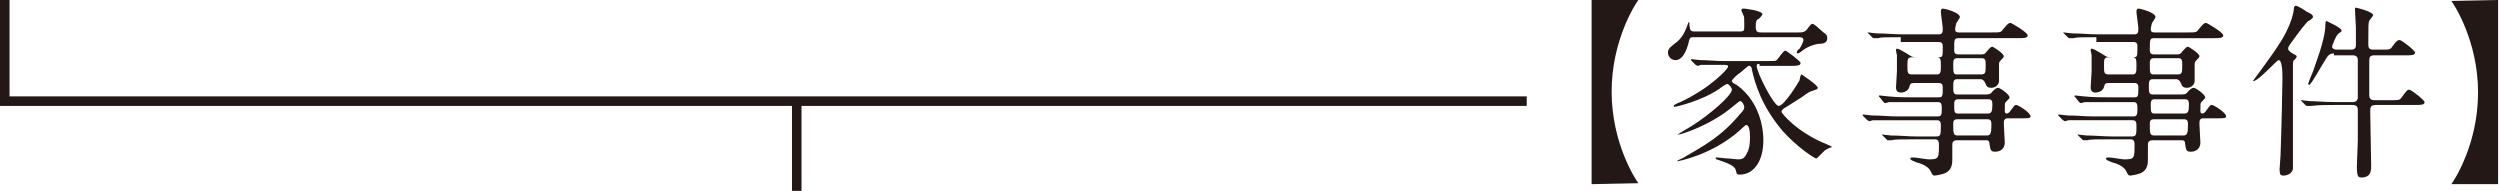 <?xml version="1.0" encoding="utf-8"?>
<!-- Generator: Adobe Illustrator 24.3.0, SVG Export Plug-In . SVG Version: 6.00 Build 0)  -->
<svg version="1.1" id="レイヤー_1" xmlns="http://www.w3.org/2000/svg" xmlns:xlink="http://www.w3.org/1999/xlink" x="0px"
	 y="0px" width="262px" height="20px" viewBox="0 0 262 20" style="enable-background:new 0 0 262 20;" xml:space="preserve">
<style type="text/css">
	.st0{fill:#231815;}
</style>
<g>
	<g>
		<path class="st0" d="M166.8,19.3V0h4.9c-0.3,0.4-2.8,4.2-2.8,9.6s2.5,9.2,2.8,9.6L166.8,19.3L166.8,19.3z"/>
		<path class="st0" d="M177.5,3.9c-0.3,0-0.4,0-0.5,0.4c-0.1,0.5-0.5,2-1.4,2c-0.4,0-0.8-0.3-0.8-0.8c0-0.4,0.3-0.6,0.8-1
			c0.7-0.5,1-1.2,1.3-2c0-0.1,0.1-0.2,0.1-0.2c0.1,0.1,0,0.3,0.1,0.6c0,0.4,0.3,0.4,0.6,0.4h4.6c0.5,0,0.5-0.1,0.5-0.6
			c0-0.8,0-1-0.1-1.1c0-0.1-0.2-0.4-0.2-0.5c0-0.2,0.1-0.2,0.3-0.2c0,0,1.9,0.2,1.9,0.6c0,0.1-0.3,0.4-0.4,0.5
			c-0.2,0-0.3,0.3-0.3,0.7c0,0.6,0.1,0.7,0.6,0.7h3.8c0.5,0,0.8,0,1.1-0.5c0.3-0.4,0.4-0.4,0.4-0.4c0.2,0,0.3,0.1,1.2,0.9
			c0.3,0.2,0.4,0.3,0.4,0.6c0,0.5-0.4,0.6-1,0.6c-0.5,0.1-1.1,0.3-1.6,0.7c-0.1,0.1-0.4,0.3-0.5,0.3s-0.1-0.1-0.1-0.1
			c0-0.1,0.1-0.3,0.3-0.4c0.3-0.5,0.4-0.8,0.4-0.9c0-0.3-0.3-0.3-0.4-0.3C188.6,3.9,177.5,3.9,177.5,3.9z M184.4,6.7
			c-0.2,0-0.3,0-0.3,0.2c0,0.7,1.8,4.2,2.3,4.2c0.6,0,2.1-2.5,2.2-2.7c0-0.1,0.1-0.6,0.2-0.6c0,0,1.7,1.1,1.7,1.4
			c0,0.2-0.3,0.2-0.5,0.3c-0.3,0.1-0.4,0.1-1.2,0.7c-0.3,0.2-1.6,1-1.9,1.2c-0.1,0.1-0.2,0.2-0.2,0.3c0,0.2,1.7,2.2,4.7,3.4
			c0.2,0.1,0.5,0.2,0.6,0.3c-0.3,0.1-0.7,0.3-0.8,0.4c-0.2,0.2-0.5,0.5-0.7,0.7c-0.1,0.1-0.1,0.1-0.2,0.1c-0.1,0-1.9-1.1-3.5-2.9
			c-2.2-2.6-2.9-5-3.2-6.4c0-0.2-0.1-0.4-0.3-0.4c-0.1,0-0.2,0.1-0.9,0.7c-0.2,0.1-0.9,0.7-0.9,0.9c0,0.1,0.1,0.2,0.5,0.4
			c2.8,2,2.8,5.4,2.8,5.8c0,2.2-1,3.6-2.5,3.6c-0.3,0-0.3-0.1-0.4-0.5c-0.1-0.4-0.8-0.7-1.7-1c-0.3-0.1-0.4-0.1-0.4-0.2
			s0.1-0.1,0.1-0.1c0.2,0,0.9,0.1,1,0.1c0.4,0,1,0.1,1.2,0.1c0.4,0,0.7,0,1-0.7c0.2-0.3,0.3-0.9,0.3-1.6s-0.1-1.3-0.4-1.3
			c-0.1,0-0.6,0.5-0.6,0.5c-3,2.7-6.6,3.3-6.6,3.3h-0.1c0,0,0.5-0.3,0.6-0.3c2.4-1.4,4.1-2.3,6.1-4.7c0.2-0.2,0.4-0.4,0.4-0.7
			c0-0.1-0.2-0.6-0.4-0.6c-0.1,0-0.1,0-0.6,0.4c-2.4,2.1-5.6,3.1-5.9,3.1h-0.1c0,0,1.3-0.8,1.5-0.9c1.9-1.2,4.2-3.2,4.2-3.8
			c0-0.2-0.3-0.6-0.5-0.6c-0.1,0-0.7,0.4-0.8,0.5c-1.9,1.3-4.6,1.9-4.7,1.9c0,0-0.1,0-0.1-0.1s0.4-0.3,0.7-0.4c3.2-1.5,5-3.5,5-3.7
			s-0.1-0.2-0.6-0.2c-1.3,0-2,0-2.2,0c-0.1,0-0.3,0.1-0.4,0.1c-0.1,0-0.1-0.1-0.2-0.1l-0.4-0.4l-0.1-0.1c0,0,0-0.1,0.1-0.1
			s0.7,0.1,0.9,0.1c0.8,0,1.6,0.1,2.4,0.1h4.6c0.8,0,0.9,0,1-0.1c0.2-0.2,0.7-1,0.9-1c0.1,0,1.6,1.1,1.6,1.3s-0.2,0.3-0.7,0.3h-3.6
			V6.7z"/>
		<path class="st0" d="M199.2,3.9c-1.5,0-2.1,0-2.4,0.1c-0.1,0-0.3,0-0.4,0c-0.1,0-0.1,0-0.2-0.1l-0.4-0.4c-0.1-0.1-0.1-0.1-0.1-0.1
			s0,0,0.1,0s0.7,0.1,0.9,0.1c1,0,1.7,0.1,2.7,0.1h3.8c0.4,0,0.4-0.3,0.4-0.6s-0.2-1.5-0.2-1.8c0-0.2,0.1-0.3,0.2-0.3
			c0.2,0,1.8,0.4,1.8,0.9c0,0.1-0.4,0.6-0.4,0.7s-0.1,0.4-0.1,0.5c0,0.2,0,0.4,0.4,0.4h3.4c0.9,0,1,0,1.2-0.3
			c0.5-0.6,0.6-0.7,0.8-0.7c0.1,0,1.8,1,1.8,1.3s-0.4,0.3-1,0.3h-6.2c-0.5,0-0.5,0.1-0.5,1.2c0,0.2,0,0.5,0.4,0.5h2.4
			c0.3,0,0.4,0,0.6-0.3c0.3-0.3,0.4-0.5,0.6-0.5c0.1,0,1.2,0.7,1.2,1c0,0.1-0.1,0.2-0.3,0.4c-0.1,0.1-0.2,0.2-0.2,0.4v1.8
			c0,0.3-0.3,0.7-0.8,0.7S208.2,9,208,8.6c-0.1-0.2-0.3-0.3-0.4-0.3h-2.5c-0.4,0-0.4,0.3-0.4,0.8s0,0.8,0.4,0.8h2.9
			c0.4,0,0.6,0,0.8-0.3c0.2-0.2,0.4-0.4,0.6-0.4c0.2,0,1.2,0.7,1.2,1c0,0.1,0,0.1-0.4,0.5c-0.1,0.1-0.1,0.2-0.1,0.9
			c0,0.1,0,0.3,0.2,0.3c0.1,0,0.3-0.1,0.4-0.3c0.4-0.5,0.4-0.6,0.6-0.6c0.2,0,1.5,0.8,1.5,1.2c0,0.2-0.3,0.2-0.9,0.2h-1.5
			c-0.4,0-0.4,0.3-0.4,0.6s0.1,1.7,0.1,1.9c0,1-0.9,1-1,1c-0.5,0-0.5-0.2-0.6-0.8c0-0.4-0.2-0.4-0.4-0.4h-3c-0.5,0-0.5,0.3-0.5,0.6
			c0,0.2,0,1.2,0,1.4c0,0.4,0,1.2-0.9,1.5c-0.3,0.1-0.8,0.2-1,0.2c-0.1,0-0.2-0.1-0.3-0.3c-0.1-0.3-0.4-0.8-1.6-1.1
			c-0.2-0.1-0.6-0.2-0.6-0.4c0-0.1,0.2-0.1,0.3-0.1c0.3,0,1.4,0.2,1.6,0.2c1.1,0,1.1-0.1,1.1-1.6c0-0.1,0-0.5-0.4-0.5h-2.1
			c-1.4,0-2.3,0-2.4,0.1c-0.1,0-0.4,0-0.4,0c-0.1,0-0.1,0-0.2-0.1l-0.4-0.4c-0.1-0.1-0.1-0.1-0.1-0.1s0,0,0.1,0s0.7,0.1,0.9,0.1
			c1,0,1.7,0.1,2.7,0.1h2c0.5,0,0.5-0.2,0.5-1.1c0-0.3,0-0.6-0.4-0.6h-4.3c-1.7,0-2.2,0-2.4,0c-0.1,0-0.3,0.1-0.4,0.1
			c-0.1,0-0.1-0.1-0.2-0.1l-0.4-0.4c-0.1-0.1-0.1-0.1-0.1-0.1s0-0.1,0.1-0.1s0.7,0.1,0.9,0.1c1,0,1.7,0.1,2.7,0.1h4.2
			c0.4,0,0.4-0.3,0.4-0.8c0-0.4,0-0.7-0.4-0.7h-2.7c-1.7,0-2.3,0-2.4,0c-0.1,0-0.3,0.1-0.4,0.1c-0.1,0-0.1,0-0.2-0.1l-0.4-0.5
			c-0.1-0.1-0.1-0.1-0.1-0.1s0-0.1,0.1-0.1s0.7,0.1,0.9,0.1c1,0.1,1.7,0.1,2.7,0.1h2.6c0.4,0,0.4-0.2,0.4-1c0-0.2,0-0.5-0.4-0.5
			h-2.6c-0.4,0-0.4,0.1-0.5,0.4c-0.1,0.4-0.5,0.6-0.9,0.6s-0.5-0.3-0.5-0.5c0-0.3,0.1-1.5,0.1-1.7c0-0.1,0-1.3,0-1.7
			c0-0.1-0.1-0.4-0.1-0.5s0-0.2,0.1-0.2c0.3,0,1.3,0.7,1.5,0.8c0.2,0.1,0.4,0.1,0.8,0.1h2.1c0.4,0,0.4-0.1,0.4-1.1
			c0-0.2,0-0.5-0.4-0.5h-4V3.9z M203,7.8c0.4,0,0.4-0.3,0.4-0.9s0-0.9-0.4-0.9h-2.6c-0.5,0-0.5,0.2-0.5,0.9s0,0.9,0.5,0.9H203z
			 M205.1,6.1c-0.4,0-0.4,0.3-0.4,0.7c0,0.8,0,1,0.4,1h2.5c0.5,0,0.5-0.2,0.5-1c0-0.4,0-0.7-0.4-0.7H205.1z M208.3,11.9
			c0.4,0,0.5-0.2,0.5-0.9c0-0.3,0-0.6-0.4-0.6h-3.2c-0.4,0-0.4,0.3-0.4,0.6c0,0.7,0,0.9,0.4,0.9H208.3z M205.1,12.5
			c-0.4,0-0.4,0.3-0.4,0.5c0,1,0,1.2,0.5,1.2h3c0.4,0,0.5-0.2,0.5-1.1c0-0.3,0-0.6-0.4-0.6C208.3,12.5,205.1,12.5,205.1,12.5z"/>
		<path class="st0" d="M219.7,3.9c-1.5,0-2.1,0-2.4,0.1c-0.1,0-0.3,0-0.4,0c-0.1,0-0.1,0-0.2-0.1l-0.4-0.4c-0.1-0.1-0.1-0.1-0.1-0.1
			s0,0,0.1,0s0.7,0.1,0.9,0.1c0.9,0,1.7,0.1,2.7,0.1h3.8c0.4,0,0.4-0.3,0.4-0.6s-0.2-1.5-0.2-1.8c0-0.2,0.1-0.3,0.2-0.3
			c0.2,0,1.8,0.4,1.8,0.9c0,0.1-0.4,0.6-0.4,0.7s-0.1,0.4-0.1,0.5c0,0.2,0,0.4,0.4,0.4h3.4c0.9,0,1,0,1.2-0.3
			c0.5-0.6,0.6-0.7,0.8-0.7c0.1,0,1.8,1,1.8,1.3S232.6,4,232,4h-6.2c-0.5,0-0.5,0.1-0.5,1.2c0,0.2,0,0.5,0.4,0.5h2.4
			c0.3,0,0.4,0,0.6-0.3c0.3-0.3,0.4-0.5,0.6-0.5c0.1,0,1.2,0.7,1.2,1c0,0.1-0.1,0.2-0.3,0.4c-0.1,0.1-0.2,0.2-0.2,0.4v1.8
			c0,0.3-0.3,0.7-0.8,0.7s-0.5-0.2-0.7-0.6c-0.1-0.2-0.3-0.3-0.4-0.3h-2.5c-0.4,0-0.4,0.3-0.4,0.8s0,0.8,0.4,0.8h2.9
			c0.4,0,0.6,0,0.8-0.3c0.2-0.2,0.4-0.4,0.6-0.4c0.2,0,1.2,0.7,1.2,1c0,0.1,0,0.1-0.4,0.5c-0.1,0.1-0.1,0.2-0.1,0.9
			c0,0.1,0,0.3,0.2,0.3c0.1,0,0.3-0.1,0.4-0.3c0.4-0.5,0.4-0.6,0.6-0.6c0.2,0,1.5,0.8,1.5,1.2c0,0.2-0.3,0.2-0.9,0.2h-1.5
			c-0.4,0-0.4,0.3-0.4,0.6s0.1,1.7,0.1,1.9c0,1-0.9,1-1,1c-0.5,0-0.5-0.2-0.6-0.8c0-0.4-0.2-0.4-0.4-0.4h-3c-0.5,0-0.5,0.3-0.5,0.6
			c0,0.2,0,1.2,0,1.4c0,0.4,0,1.2-0.9,1.5c-0.3,0.1-0.8,0.2-1,0.2c-0.1,0-0.2-0.1-0.3-0.3c-0.1-0.3-0.4-0.8-1.6-1.1
			c-0.2-0.1-0.6-0.2-0.6-0.4c0-0.1,0.2-0.1,0.3-0.1c0.3,0,1.4,0.2,1.6,0.2c1.1,0,1.1-0.1,1.1-1.6c0-0.1,0-0.5-0.4-0.5h-2.1
			c-1.4,0-2.3,0-2.4,0.1c-0.1,0-0.4,0-0.4,0s-0.1,0-0.2-0.1l-0.4-0.4c-0.1-0.1-0.1-0.1-0.1-0.1s0,0,0.1,0s0.7,0.1,0.9,0.1
			c0.9,0,1.7,0.1,2.7,0.1h2c0.5,0,0.5-0.2,0.5-1.1c0-0.3,0-0.6-0.4-0.6h-4.3c-1.7,0-2.2,0-2.4,0c-0.1,0-0.3,0.1-0.4,0.1
			c-0.1,0-0.1-0.1-0.2-0.1l-0.4-0.4c-0.1-0.1-0.1-0.1-0.1-0.1s0-0.1,0.1-0.1s0.7,0.1,0.9,0.1c1,0,1.7,0.1,2.7,0.1h4.2
			c0.4,0,0.4-0.3,0.4-0.8c0-0.4,0-0.7-0.4-0.7h-2.7c-1.7,0-2.3,0-2.4,0c-0.1,0-0.3,0.1-0.4,0.1c-0.1,0-0.1,0-0.2-0.1l-0.4-0.5
			c-0.1-0.1-0.1-0.1-0.1-0.1s0-0.1,0.1-0.1s0.7,0.1,0.9,0.1c1,0.1,1.7,0.1,2.7,0.1h2.6c0.4,0,0.4-0.2,0.4-1c0-0.2,0-0.5-0.4-0.5H221
			c-0.4,0-0.4,0.1-0.5,0.4c-0.1,0.4-0.5,0.6-0.9,0.6s-0.5-0.3-0.5-0.5c0-0.3,0.1-1.5,0.1-1.7c0-0.1,0-1.3,0-1.7
			c0-0.1-0.1-0.4-0.1-0.5s0-0.2,0.1-0.2c0.3,0,1.3,0.7,1.5,0.8c0.2,0.1,0.4,0.1,0.8,0.1h2.1c0.4,0,0.4-0.1,0.4-1.1
			c0-0.2,0-0.5-0.4-0.5h-3.9V3.9z M223.5,7.8c0.4,0,0.4-0.3,0.4-0.9s0-0.9-0.4-0.9H221c-0.5,0-0.5,0.2-0.5,0.9s0,0.9,0.5,0.9H223.5z
			 M225.7,6.1c-0.4,0-0.4,0.3-0.4,0.7c0,0.8,0,1,0.4,1h2.5c0.5,0,0.5-0.2,0.5-1c0-0.4,0-0.7-0.4-0.7H225.7z M228.9,11.9
			c0.4,0,0.5-0.2,0.5-0.9c0-0.3,0-0.6-0.4-0.6h-3.2c-0.4,0-0.4,0.3-0.4,0.6c0,0.7,0,0.9,0.4,0.9H228.9z M225.7,12.5
			c-0.4,0-0.4,0.3-0.4,0.5c0,1,0,1.2,0.5,1.2h3c0.4,0,0.5-0.2,0.5-1.1c0-0.3,0-0.6-0.4-0.6C228.9,12.5,225.7,12.5,225.7,12.5z"/>
		<path class="st0" d="M236.1,8.5c0,0,2.3-3.1,2.7-3.8c0.5-0.7,1.5-2.5,1.6-3.8c0-0.2,0.1-0.3,0.2-0.3c0.2,0,1,0.5,1.1,0.6
			c0.4,0.2,0.7,0.3,0.7,0.6c0,0.1-0.4,0.4-0.5,0.4c-0.3,0.3-0.8,0.9-1.8,2.3c-0.2,0.3-0.3,0.4-0.3,0.6s0.2,0.3,0.3,0.4
			c0.3,0.2,0.6,0.3,0.6,0.4s-0.2,0.4-0.3,0.4c-0.1,0.1-0.1,0.3-0.1,0.4v9.4c0,0.3,0,1.4,0,1.6c-0.1,0.5-0.6,0.7-1,0.7
			c-0.3,0-0.4-0.1-0.4-0.7c0-0.1,0.1-1.2,0.1-1.4c0.1-2.7,0.2-7.3,0.2-8c0-0.4,0-1.1-0.1-1.5c0-0.1-0.1-0.5-0.3-0.5
			C238.6,6.3,236.6,8.6,236.1,8.5C236.1,8.6,236.1,8.5,236.1,8.5z M244.6,5.6c-0.2,0-0.5,0-0.8,0.5c-0.4,0.6-1.6,2.8-1.8,2.8
			c-0.1,0-0.1-0.1-0.1-0.1c0-0.1,0.4-1.1,0.5-1.3c0.1-0.4,1.3-3.3,1.3-4.9c0-0.1,0-0.4,0.1-0.4c0,0,1.6,0.7,1.6,1
			c0,0.1,0,0.1-0.3,0.3s-0.7,1.3-0.7,1.4c0,0.2,0.3,0.3,0.4,0.3h1.6c0.5,0,0.5-0.3,0.5-0.6c0-0.9,0-1.5,0-1.7c0-0.3-0.1-1.6-0.1-1.9
			c0-0.1,0-0.2,0.1-0.2c0,0,1.8,0.4,1.8,0.8c0,0.1-0.4,0.5-0.4,0.6c-0.1,0.2-0.1,0.4-0.1,2.4c0,0.3,0,0.6,0.5,0.6h0.8
			c0.9,0,1,0,1.2-0.3c0.5-0.7,0.6-0.7,0.8-0.7s1.6,1.1,1.6,1.3c0,0.3-0.4,0.3-1,0.3h-3.3c-0.4,0-0.5,0.2-0.5,0.5c0,0.5,0,3.1,0,3.7
			c0,0.5,0.4,0.5,0.6,0.5h1.6c0.9,0,1,0,1.2-0.3c0.5-0.7,0.6-0.8,0.8-0.8s1.6,1.1,1.6,1.3c0,0.3-0.4,0.3-1,0.3H249
			c-0.6,0-0.6,0.3-0.6,0.7c0,0.8,0.1,4.8,0.1,5.7c0,0.4,0,1.2-1,1.2c-0.3,0-0.5,0-0.5-1.1c0-0.4,0.1-2.4,0.1-2.8c0-1,0-2.1,0-3.2
			c0-0.5-0.4-0.5-0.6-0.5h-1.8c-0.5,0-1.8,0-2.5,0.1c-0.1,0-0.3,0-0.4,0c-0.1,0-0.1,0-0.2-0.1l-0.4-0.4c-0.1-0.1-0.1-0.1-0.1-0.1
			s0,0,0.1,0s0.7,0.1,0.9,0.1c0.6,0,1.6,0.1,2.7,0.1h1.7c0.2,0,0.5,0,0.6-0.4c0-0.1,0-3.7,0-4c0-0.1,0-0.5-0.5-0.5h-2V5.6z"/>
		<path class="st0" d="M261.8,0v19.3h-4.9c0.3-0.4,2.8-4.2,2.8-9.6s-2.5-9.2-2.8-9.6L261.8,0L261.8,0z"/>
	</g>
	<rect y="10.1" class="st0" width="160" height="1"/>
	<rect class="st0" width="1" height="10.6"/>
	<rect x="83" y="10.4" class="st0" width="1" height="9.6"/>
</g>
</svg>
